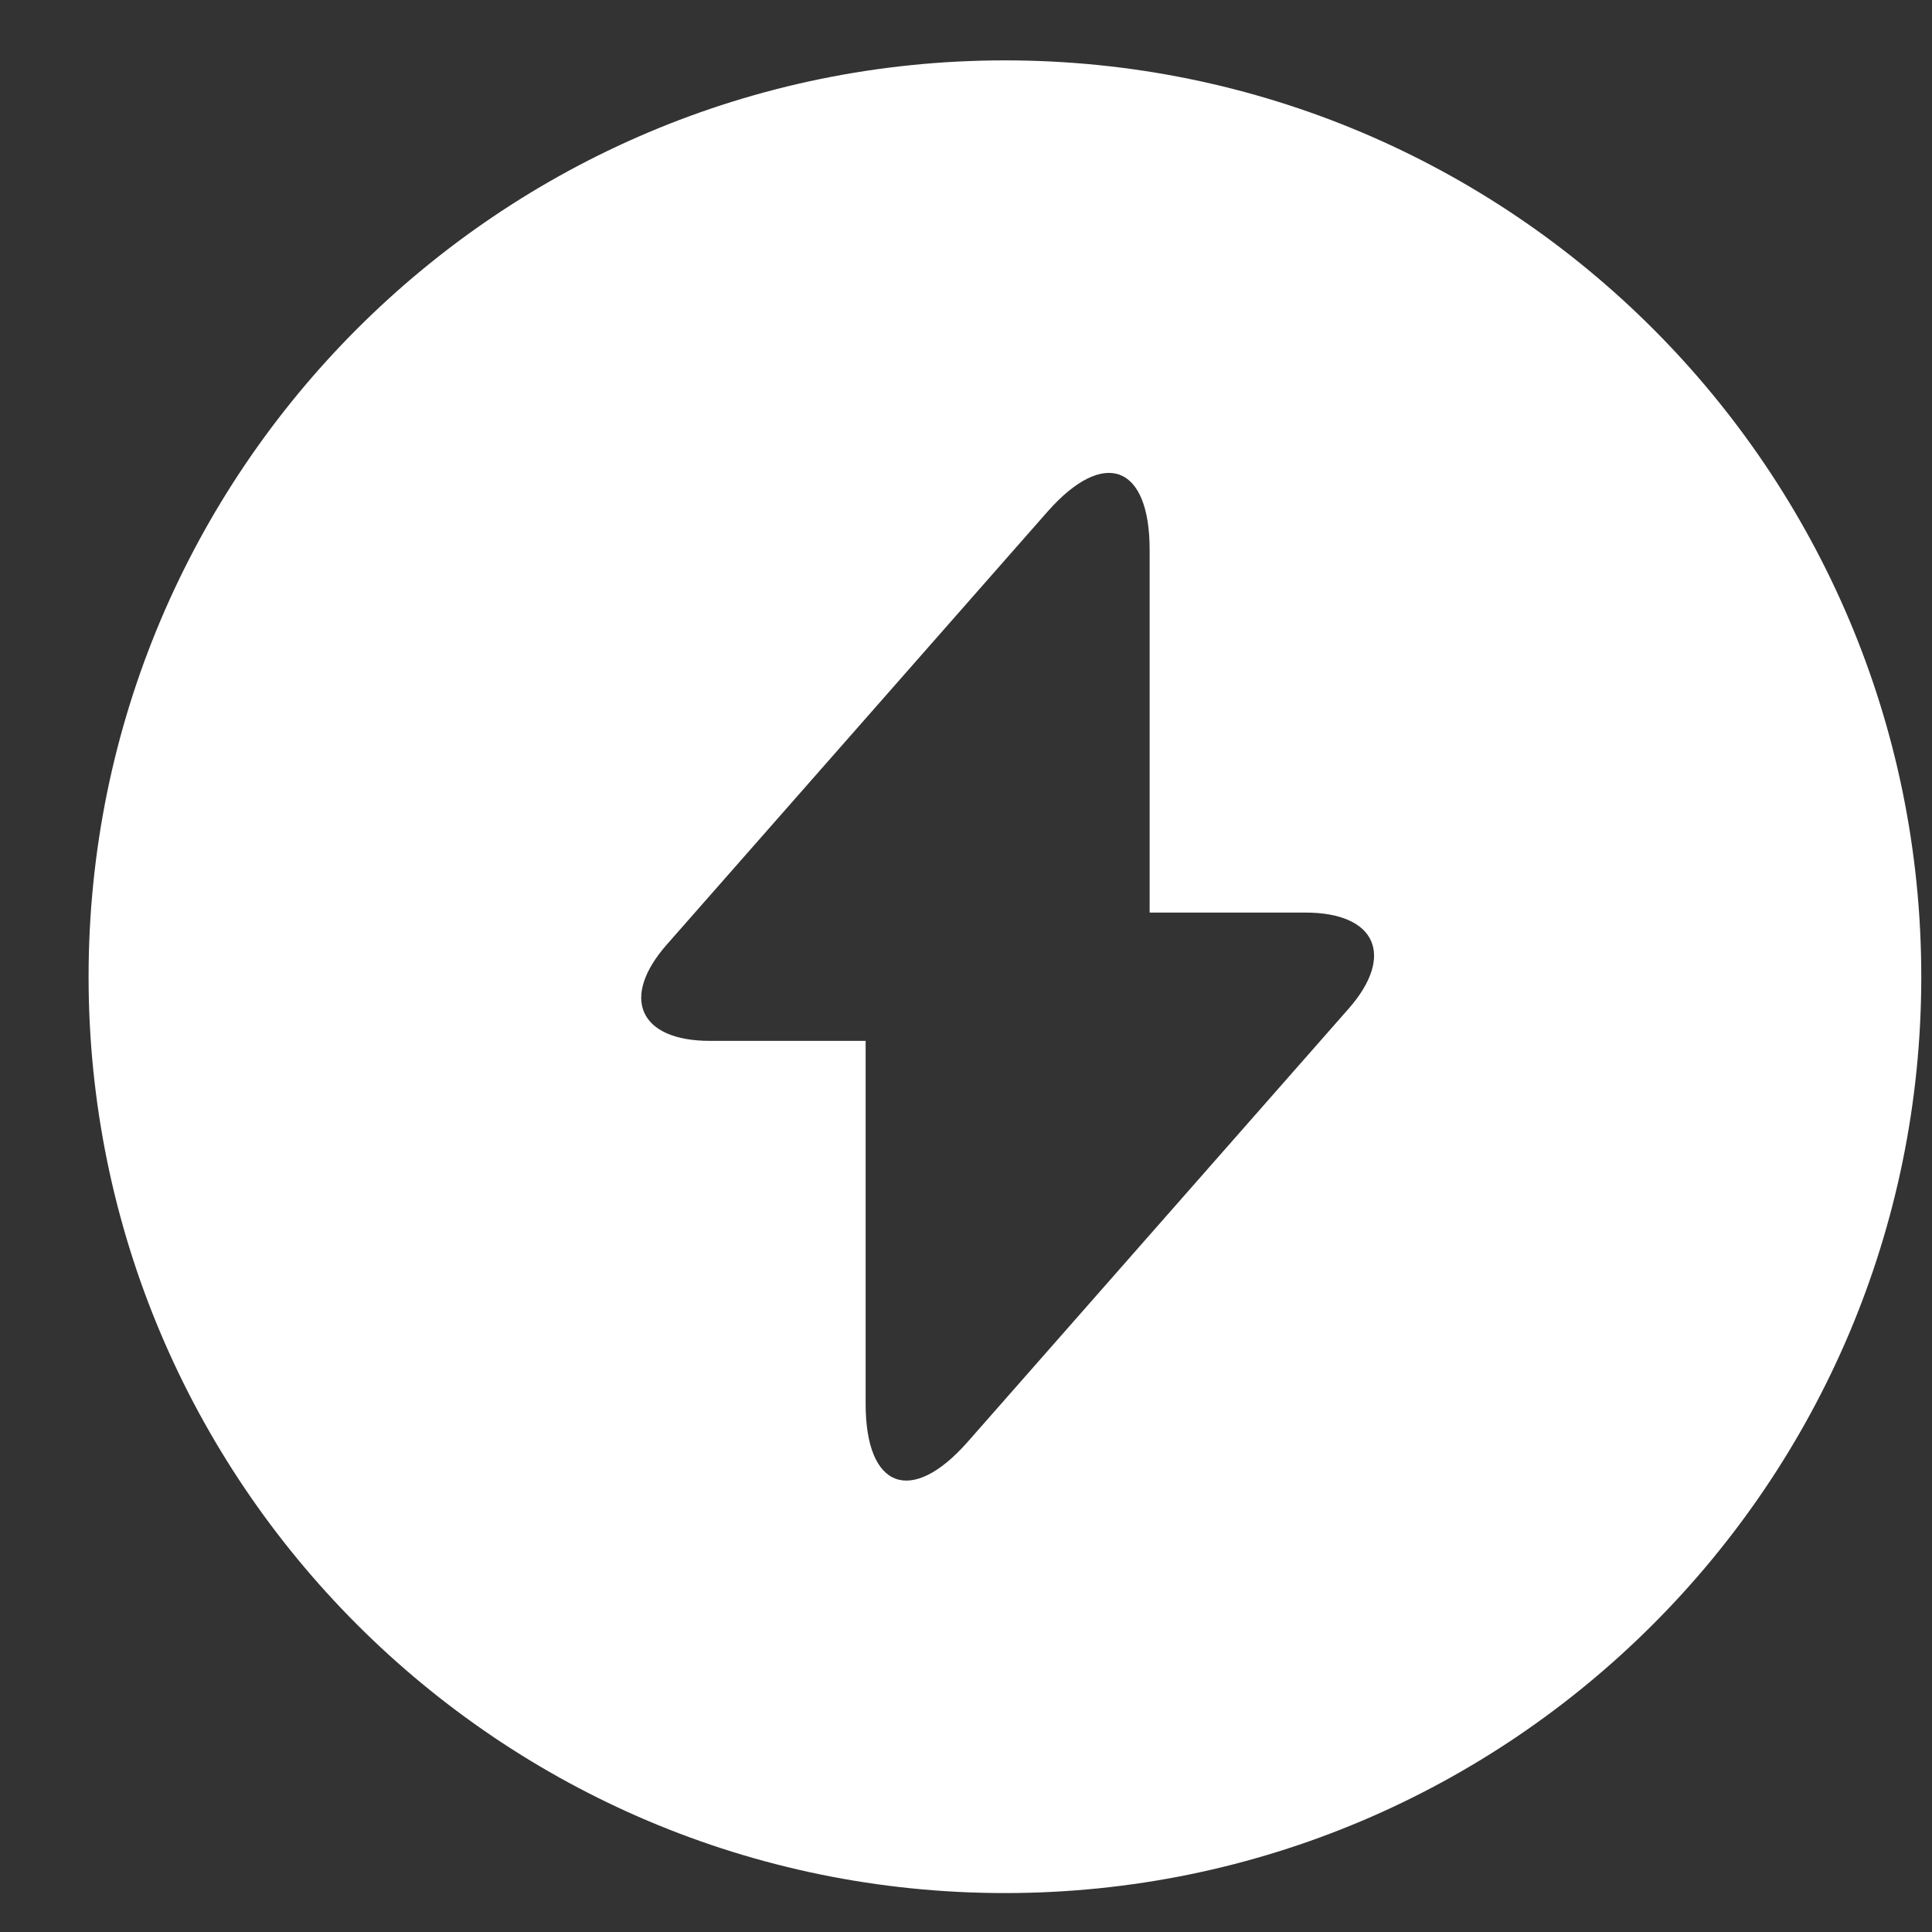 <?xml version="1.0" encoding="UTF-8"?> <svg xmlns="http://www.w3.org/2000/svg" width="20" height="20" viewBox="0 0 20 20" fill="none"><rect x="0" y="0" width="20" height="20" fill="#333333" stroke="none"/><path d="M10.403 0.625C5.166 0.625 0.917 4.875 0.917 10.111C0.917 15.347 5.166 19.597 10.403 19.597C15.639 19.597 19.889 15.347 19.889 10.111C19.889 4.875 15.648 0.625 10.403 0.625ZM13.96 10.443L10.431 14.456L10.014 14.93C9.435 15.585 8.961 15.414 8.961 14.532V10.775H7.348C6.618 10.775 6.418 10.329 6.902 9.779L10.431 5.766L10.848 5.292C11.427 4.638 11.901 4.808 11.901 5.691V9.447H13.514C14.245 9.447 14.444 9.893 13.96 10.443Z" fill="white"></path></svg> 